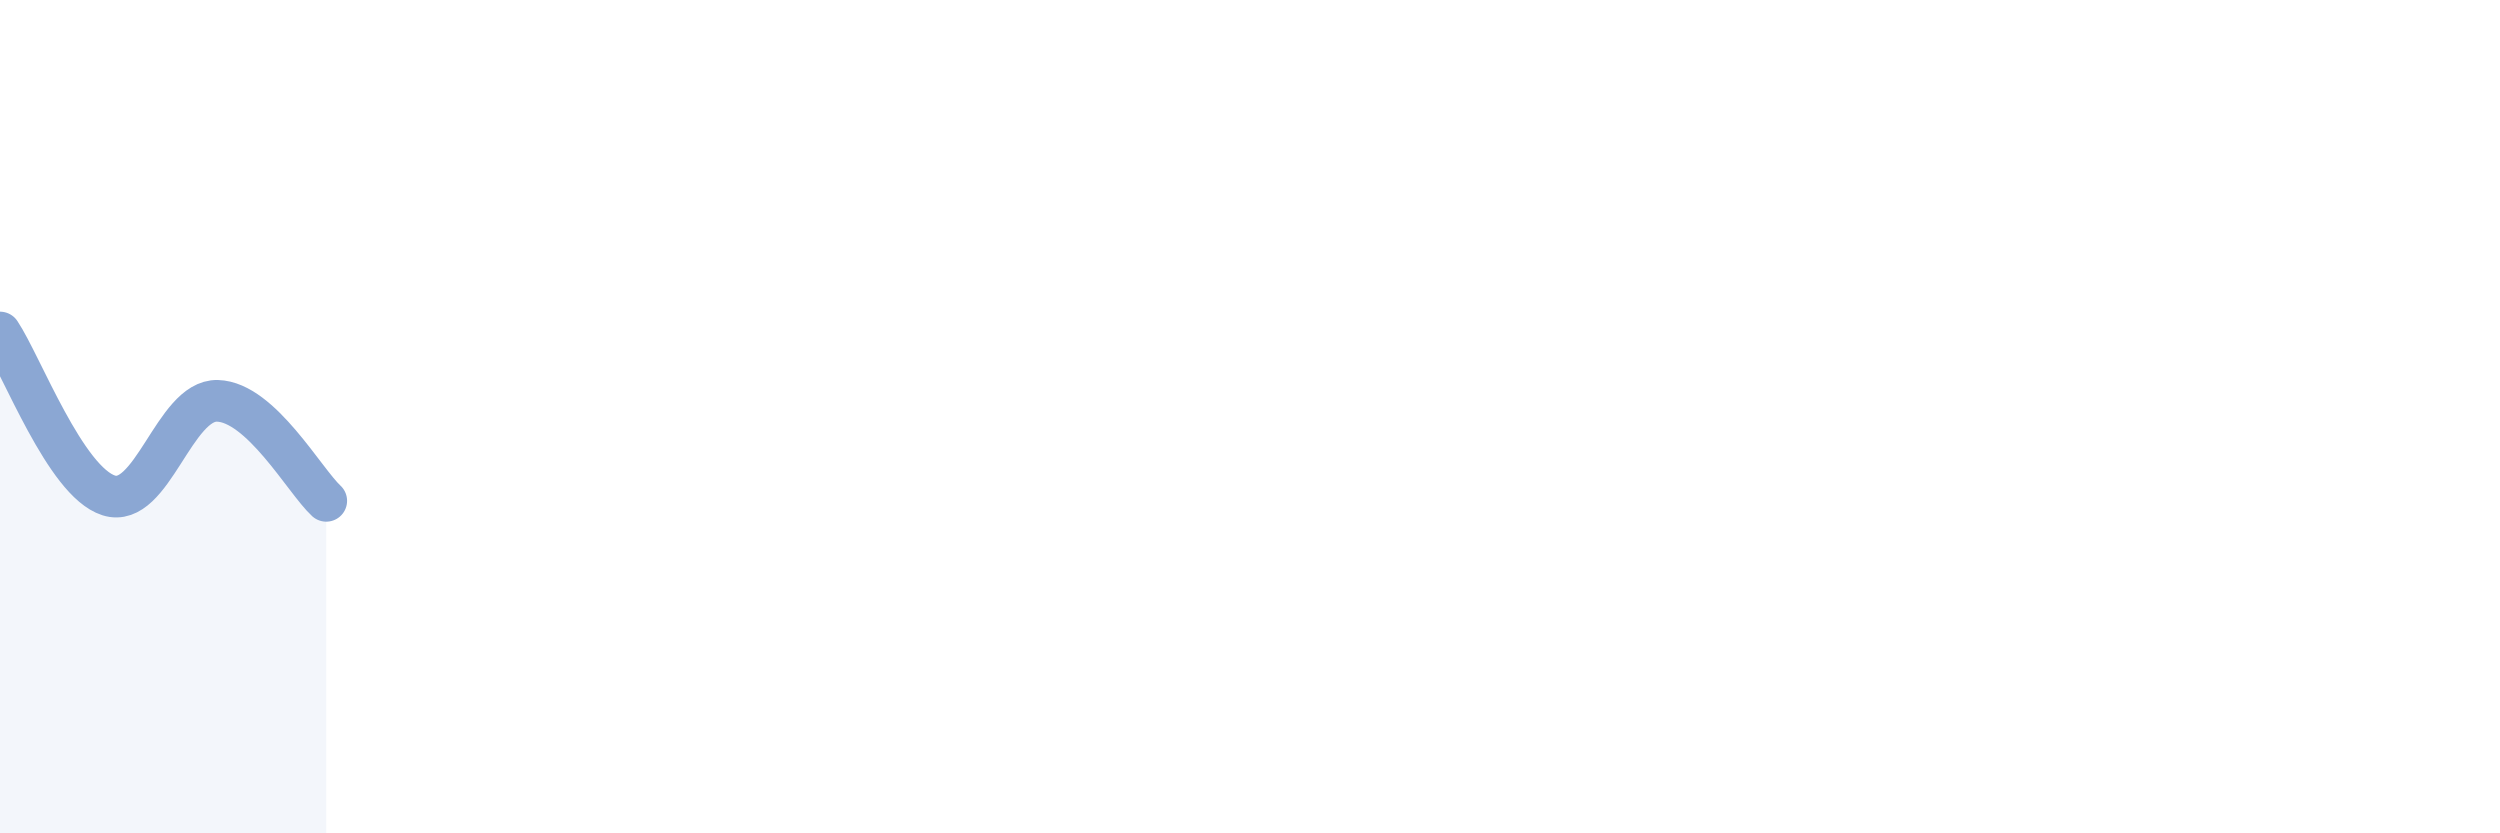 
    <svg width="60" height="20" viewBox="0 0 60 20" xmlns="http://www.w3.org/2000/svg">
      <path
        d="M 0,7.98 C 0.52,8.76 1.57,11.56 2.61,11.89 C 3.65,12.22 4.18,9.59 5.22,9.62 C 6.26,9.65 7.31,11.54 7.83,12.02L7.83 20L0 20Z"
        fill="#8ba7d3"
        opacity="0.1"
        stroke-linecap="round"
        stroke-linejoin="round"
      />
      <path
        d="M 0,7.98 C 0.52,8.76 1.57,11.56 2.61,11.89 C 3.65,12.22 4.18,9.59 5.22,9.62 C 6.26,9.65 7.31,11.54 7.83,12.02"
        stroke="#8ba7d3"
        stroke-width="1"
        fill="none"
        stroke-linecap="round"
        stroke-linejoin="round"
      />
    </svg>
  
